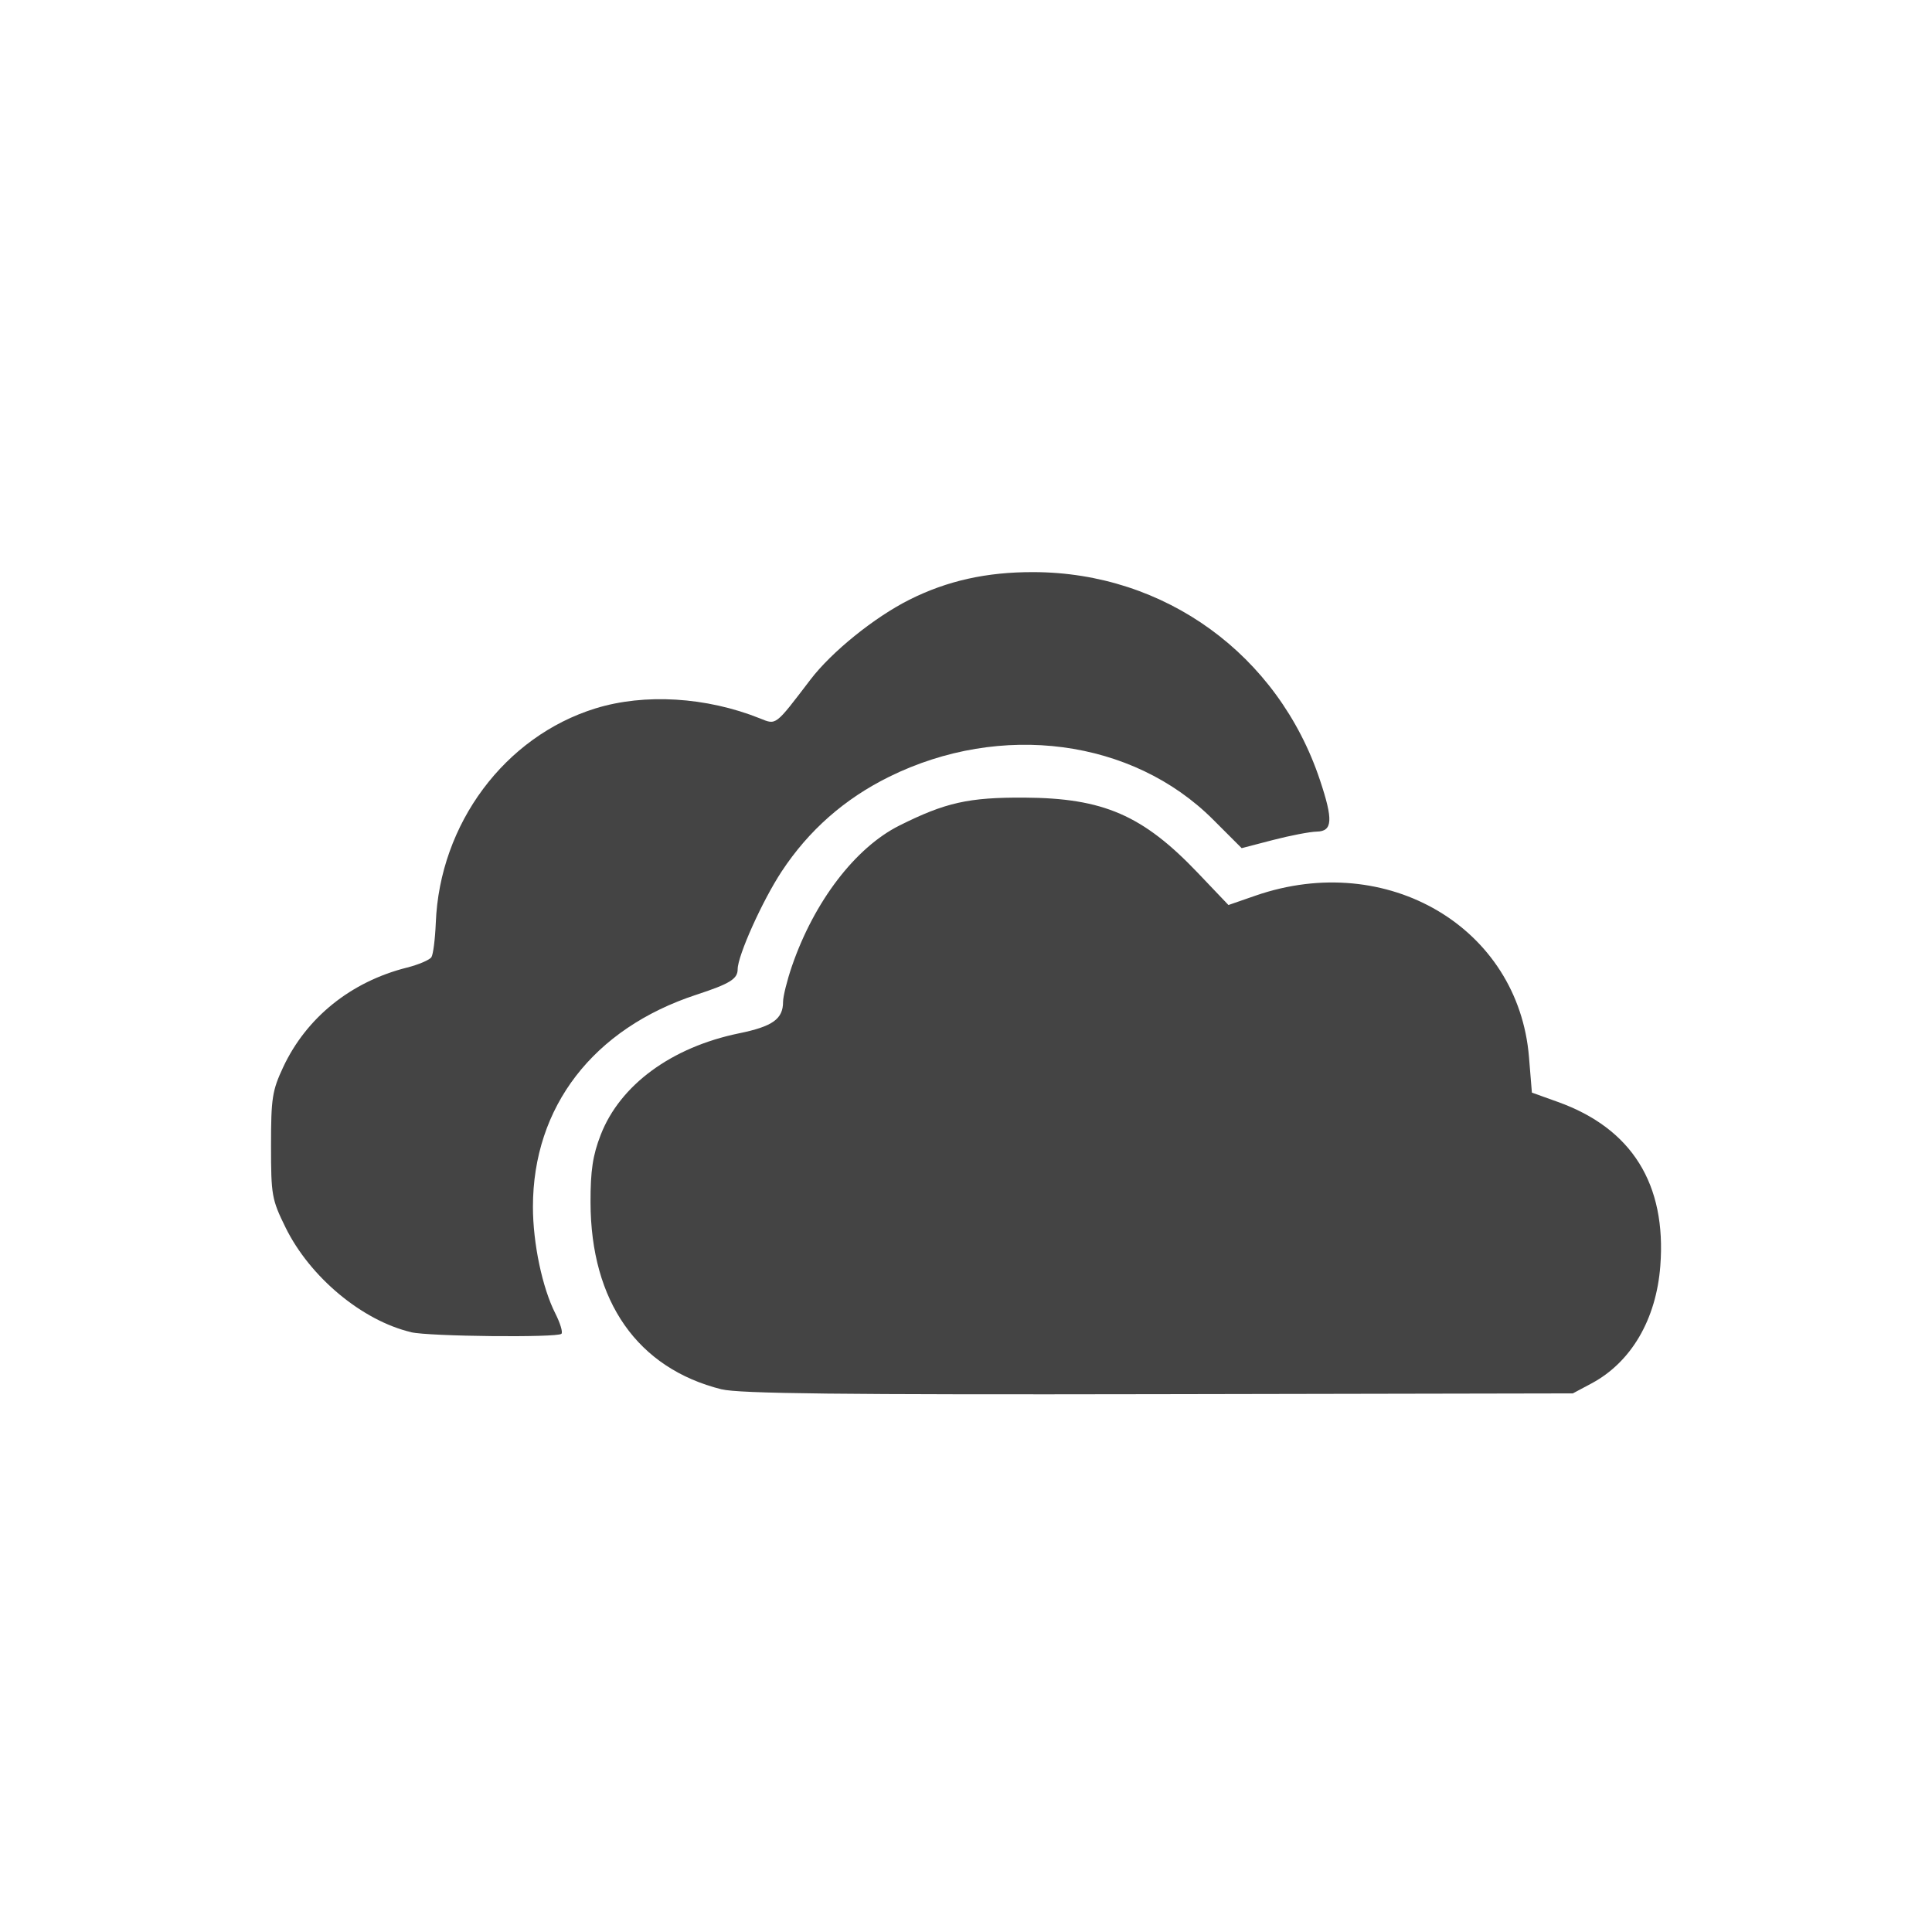 <?xml version="1.0" encoding="utf-8"?>

<!DOCTYPE svg PUBLIC "-//W3C//DTD SVG 1.1//EN" "http://www.w3.org/Graphics/SVG/1.1/DTD/svg11.dtd">
<!-- Скачано с сайта svg4.ru / Downloaded from svg4.ru -->
<svg width="800px" height="800px" viewBox="0 0 32 32" version="1.1" xmlns="http://www.w3.org/2000/svg" xmlns:xlink="http://www.w3.org/1999/xlink">
<path fill="#444444" d="M11.953 23.012c-1.393-0.348-2.169-1.455-2.172-3.099-0.001-0.525 0.037-0.777 0.168-1.115 0.321-0.828 1.173-1.453 2.292-1.683 0.557-0.114 0.729-0.237 0.729-0.522 0-0.089 0.066-0.355 0.147-0.591 0.368-1.070 1.050-1.963 1.779-2.328 0.763-0.382 1.147-0.468 2.070-0.463 1.31 0.007 1.964 0.291 2.878 1.251l0.503 0.528 0.45-0.156c2.18-0.754 4.353 0.53 4.528 2.676l0.048 0.587 0.429 0.154c1.226 0.439 1.802 1.361 1.698 2.717-0.068 0.887-0.483 1.595-1.14 1.946l-0.309 0.165-6.861 0.013c-5.272 0.010-6.948-0.009-7.238-0.081v0zM6.809 22.065c-0.813-0.193-1.675-0.912-2.079-1.733-0.229-0.466-0.241-0.535-0.241-1.359 0-0.784 0.020-0.91 0.202-1.299 0.385-0.821 1.122-1.414 2.047-1.647 0.195-0.049 0.379-0.128 0.408-0.174s0.061-0.301 0.072-0.566c0.064-1.642 1.142-3.089 2.646-3.554 0.813-0.251 1.834-0.189 2.718 0.164 0.28 0.112 0.249 0.136 0.842-0.641 0.351-0.46 1.059-1.032 1.639-1.323 0.626-0.314 1.277-0.459 2.055-0.457 2.176 0.005 4.051 1.366 4.744 3.443 0.222 0.664 0.21 0.849-0.051 0.855-0.114 0.002-0.441 0.065-0.726 0.139l-0.519 0.135-0.473-0.473c-1.335-1.335-3.513-1.623-5.364-0.71-0.74 0.365-1.334 0.888-1.783 1.57-0.32 0.486-0.728 1.394-0.728 1.619 0 0.16-0.129 0.24-0.682 0.421-1.711 0.561-2.709 1.857-2.709 3.515 0 0.604 0.156 1.342 0.371 1.765 0.081 0.16 0.127 0.311 0.101 0.337-0.066 0.066-2.194 0.044-2.489-0.026v0z"></path>
</svg>